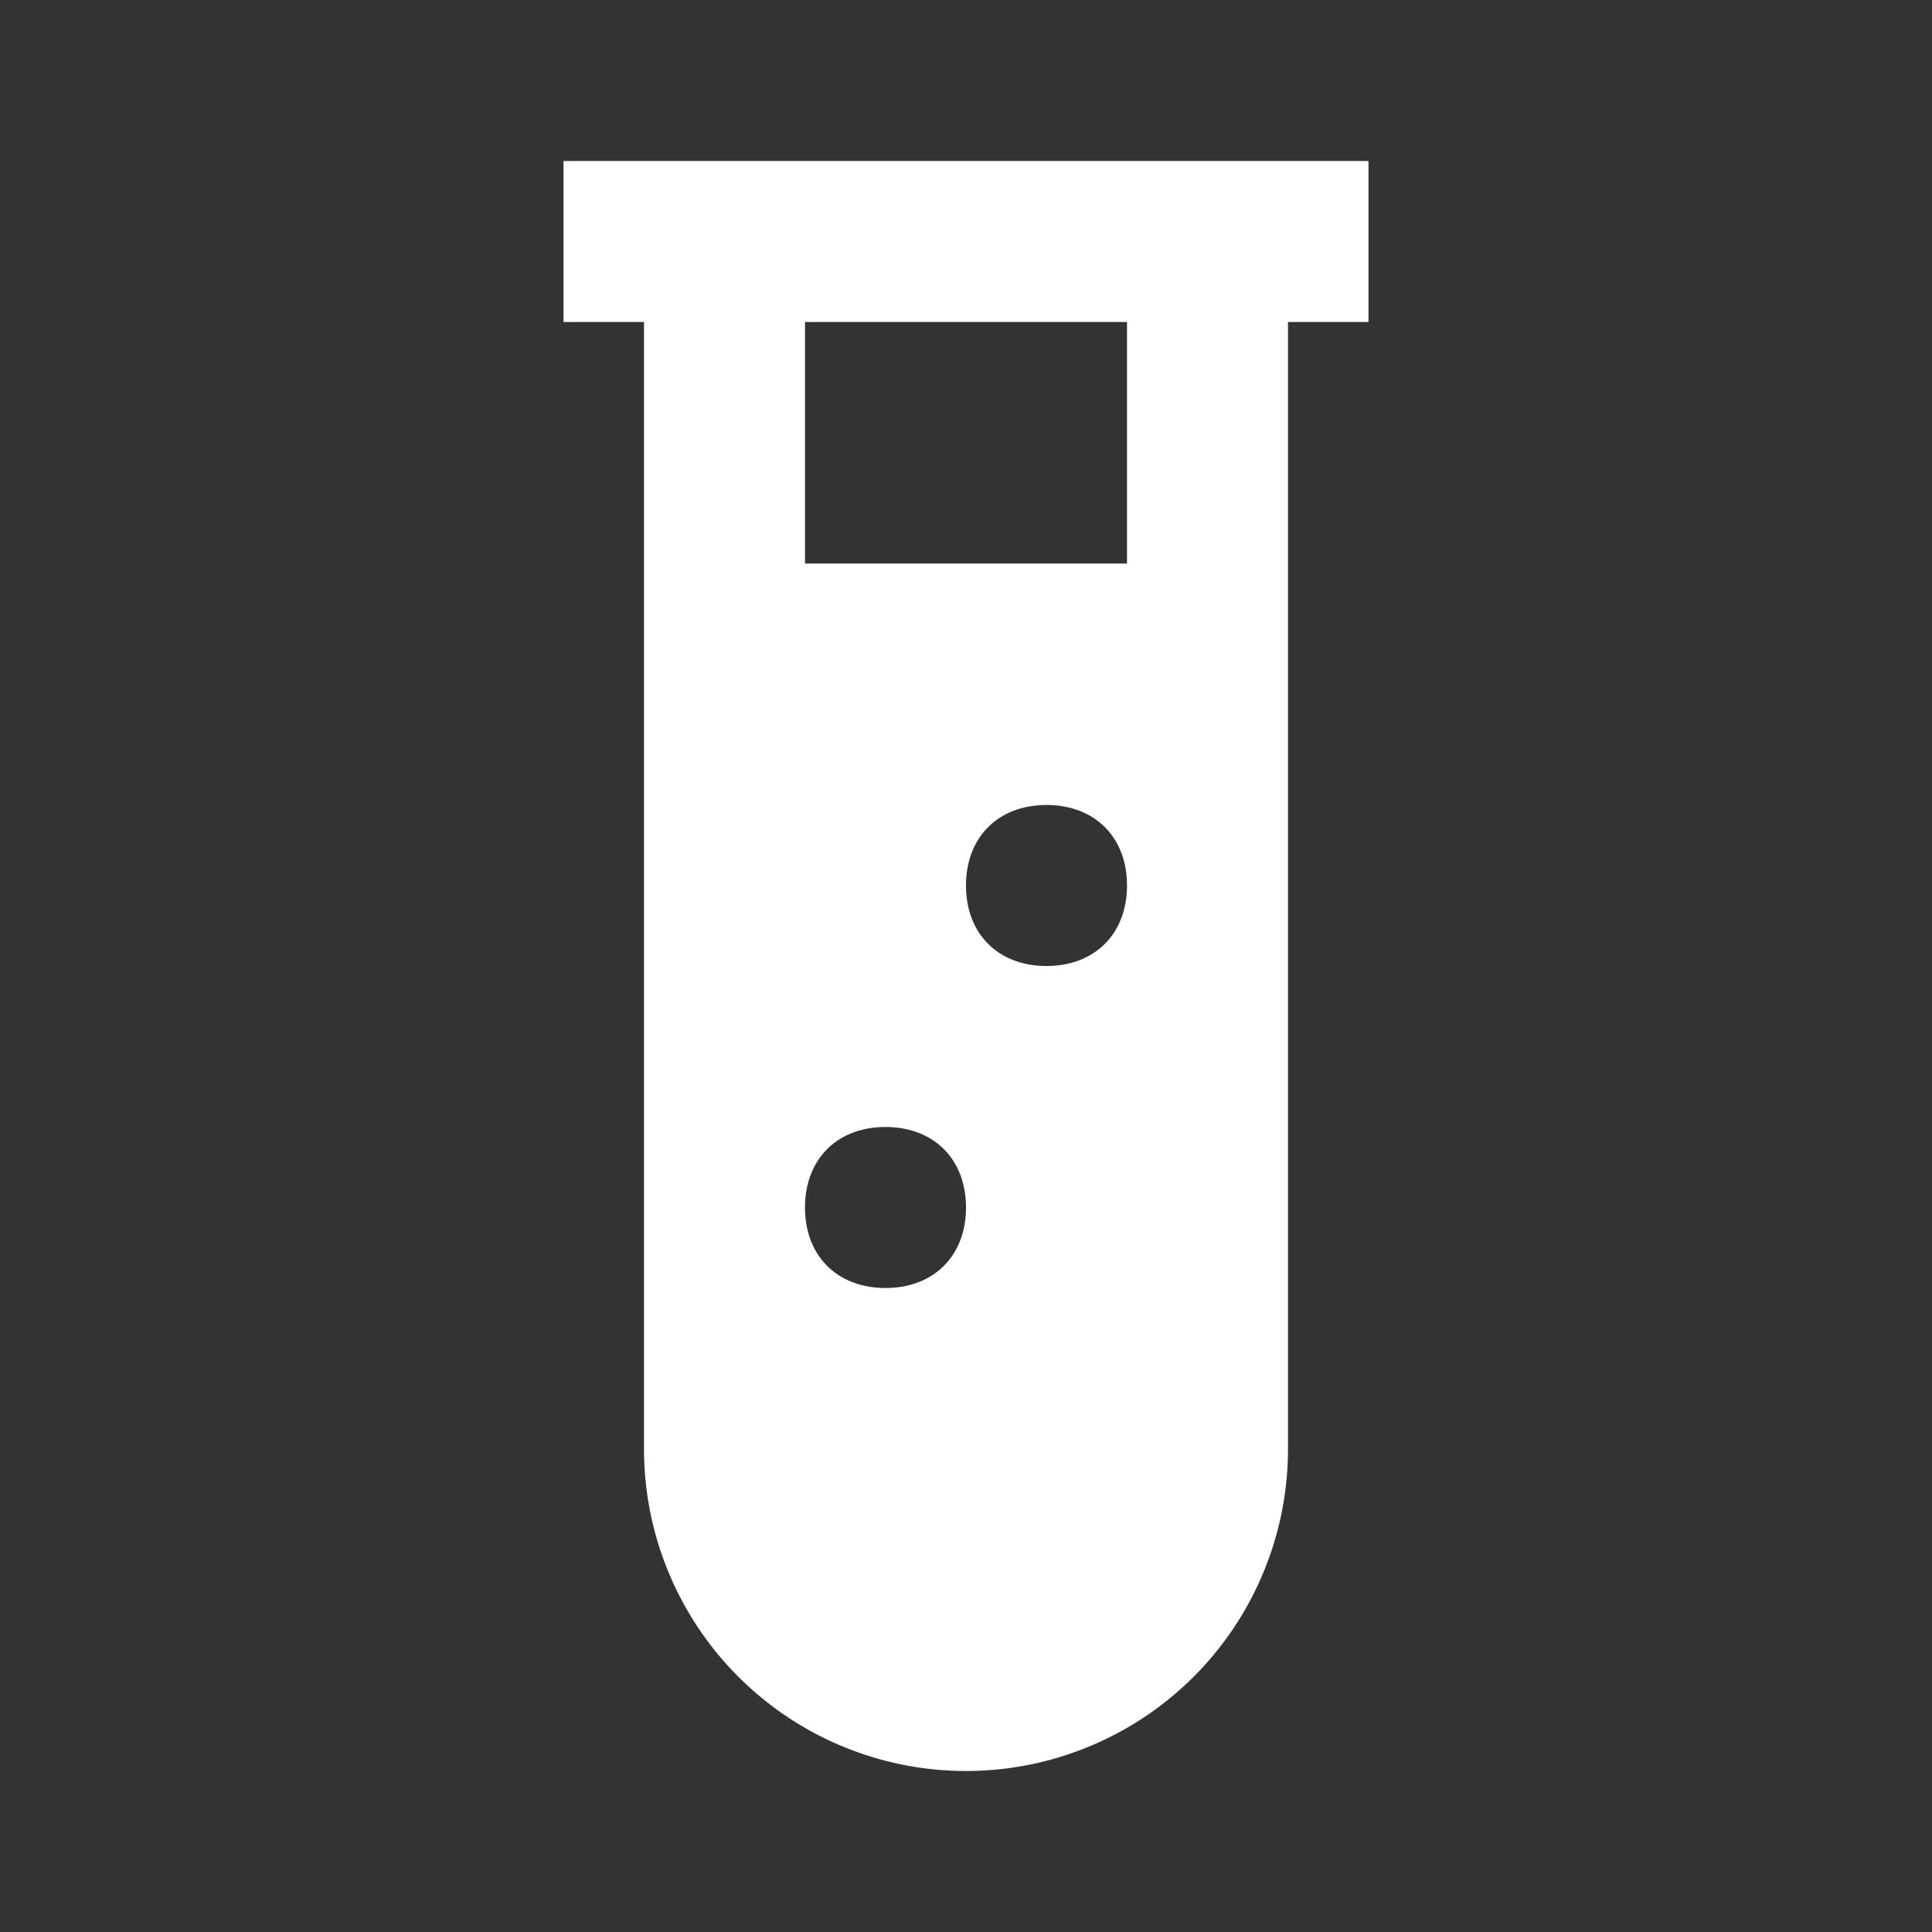 <svg xmlns="http://www.w3.org/2000/svg" version="1.1" width="30" height="30" viewBox="0 0 24 24"><rect x="0" y="0" width="24" height="24" fill="#333333" stroke="none"/><path d="M7,2V4H8V18A4,4 0 0,0 12,22A4,4 0 0,0 16,18V4H17V2H7M11,16C10.4,16 10,15.6 10,15C10,14.4 10.4,14 11,14C11.6,14 12,14.4 12,15C12,15.6 11.6,16 11,16M13,12C12.4,12 12,11.6 12,11C12,10.4 12.4,10 13,10C13.6,10 14,10.4 14,11C14,11.6 13.6,12 13,12M14,7H10V4H14V7Z" fill="#fff" /></svg>